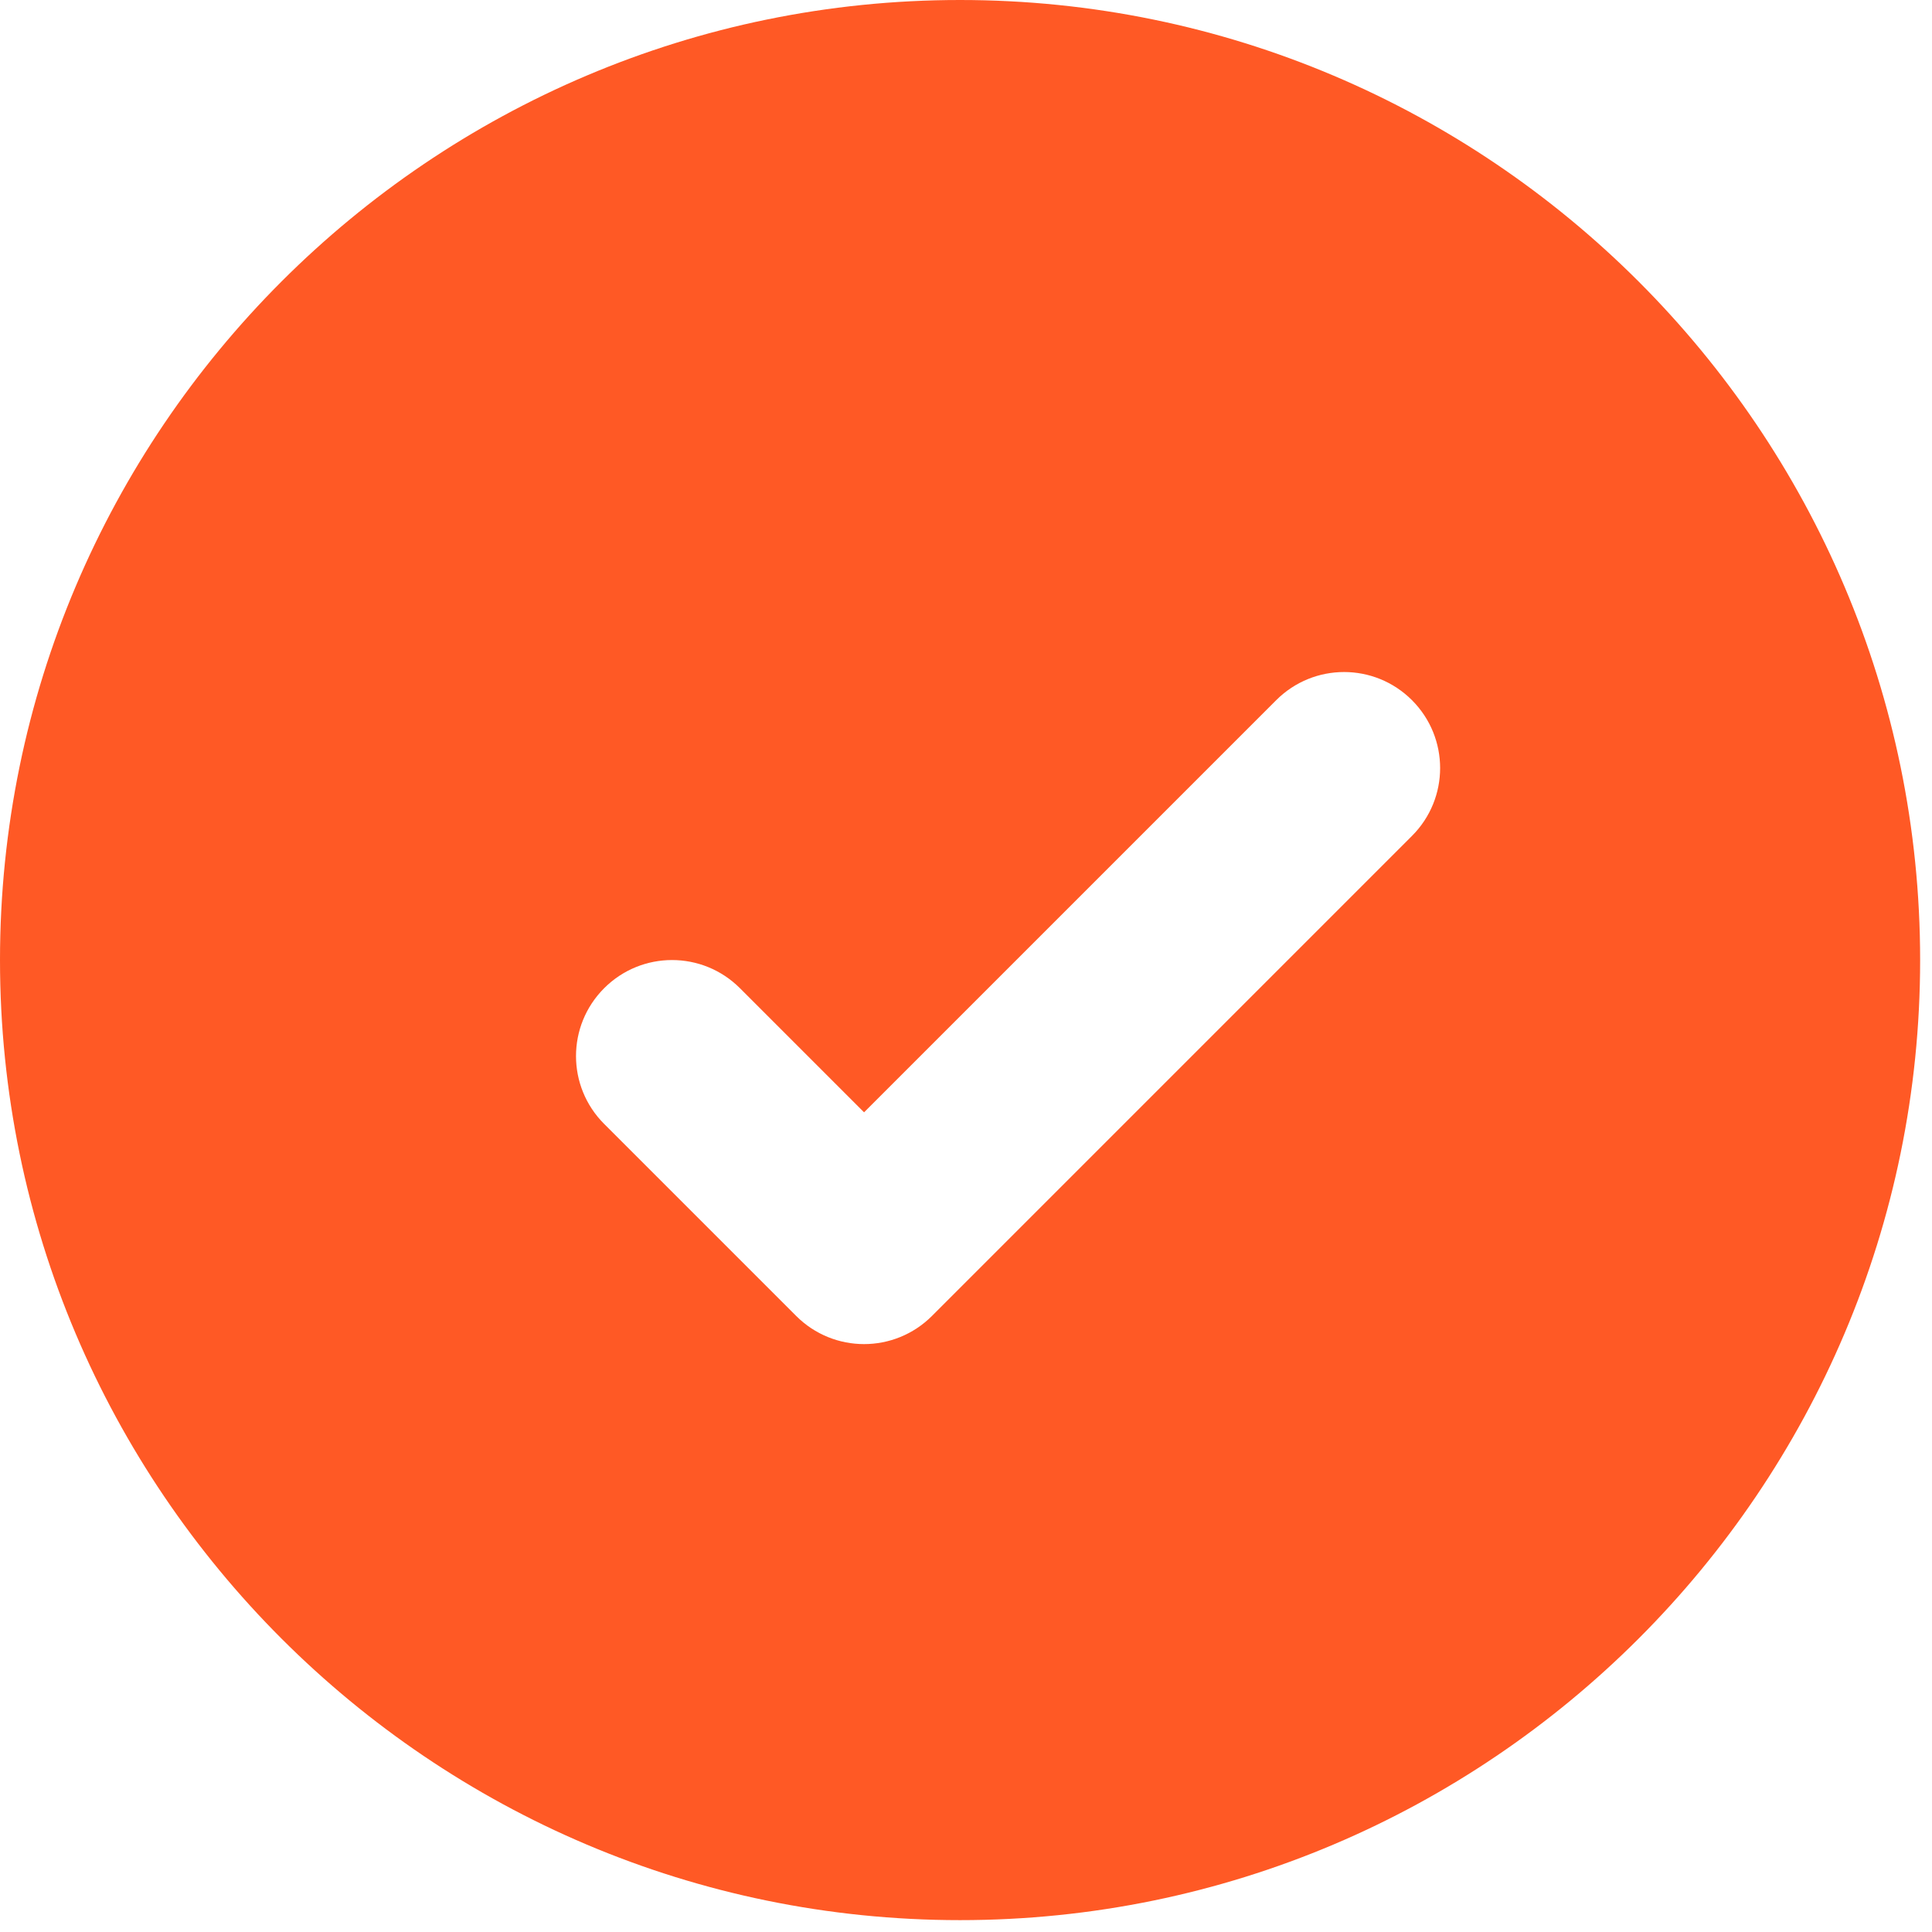 <?xml version="1.0" encoding="UTF-8"?> <svg xmlns="http://www.w3.org/2000/svg" width="64" height="64" viewBox="0 0 64 64" fill="none"><path d="M31.803 0C14.267 0 0 14.267 0 31.803C0 49.34 14.267 63.607 31.803 63.607C49.34 63.607 63.607 49.34 63.607 31.803C63.607 14.267 49.34 0 31.803 0ZM46.773 27.691L30.872 43.593C30.251 44.213 29.437 44.525 28.623 44.525C27.809 44.525 26.995 44.213 26.375 43.593L20.014 37.232C18.77 35.989 18.77 33.979 20.014 32.735C21.257 31.492 23.267 31.492 24.511 32.735L28.623 36.847L42.276 23.194C43.52 21.951 45.53 21.951 46.773 23.194C48.017 24.438 48.017 26.448 46.773 27.691Z" fill="#FF5925"></path></svg> 
